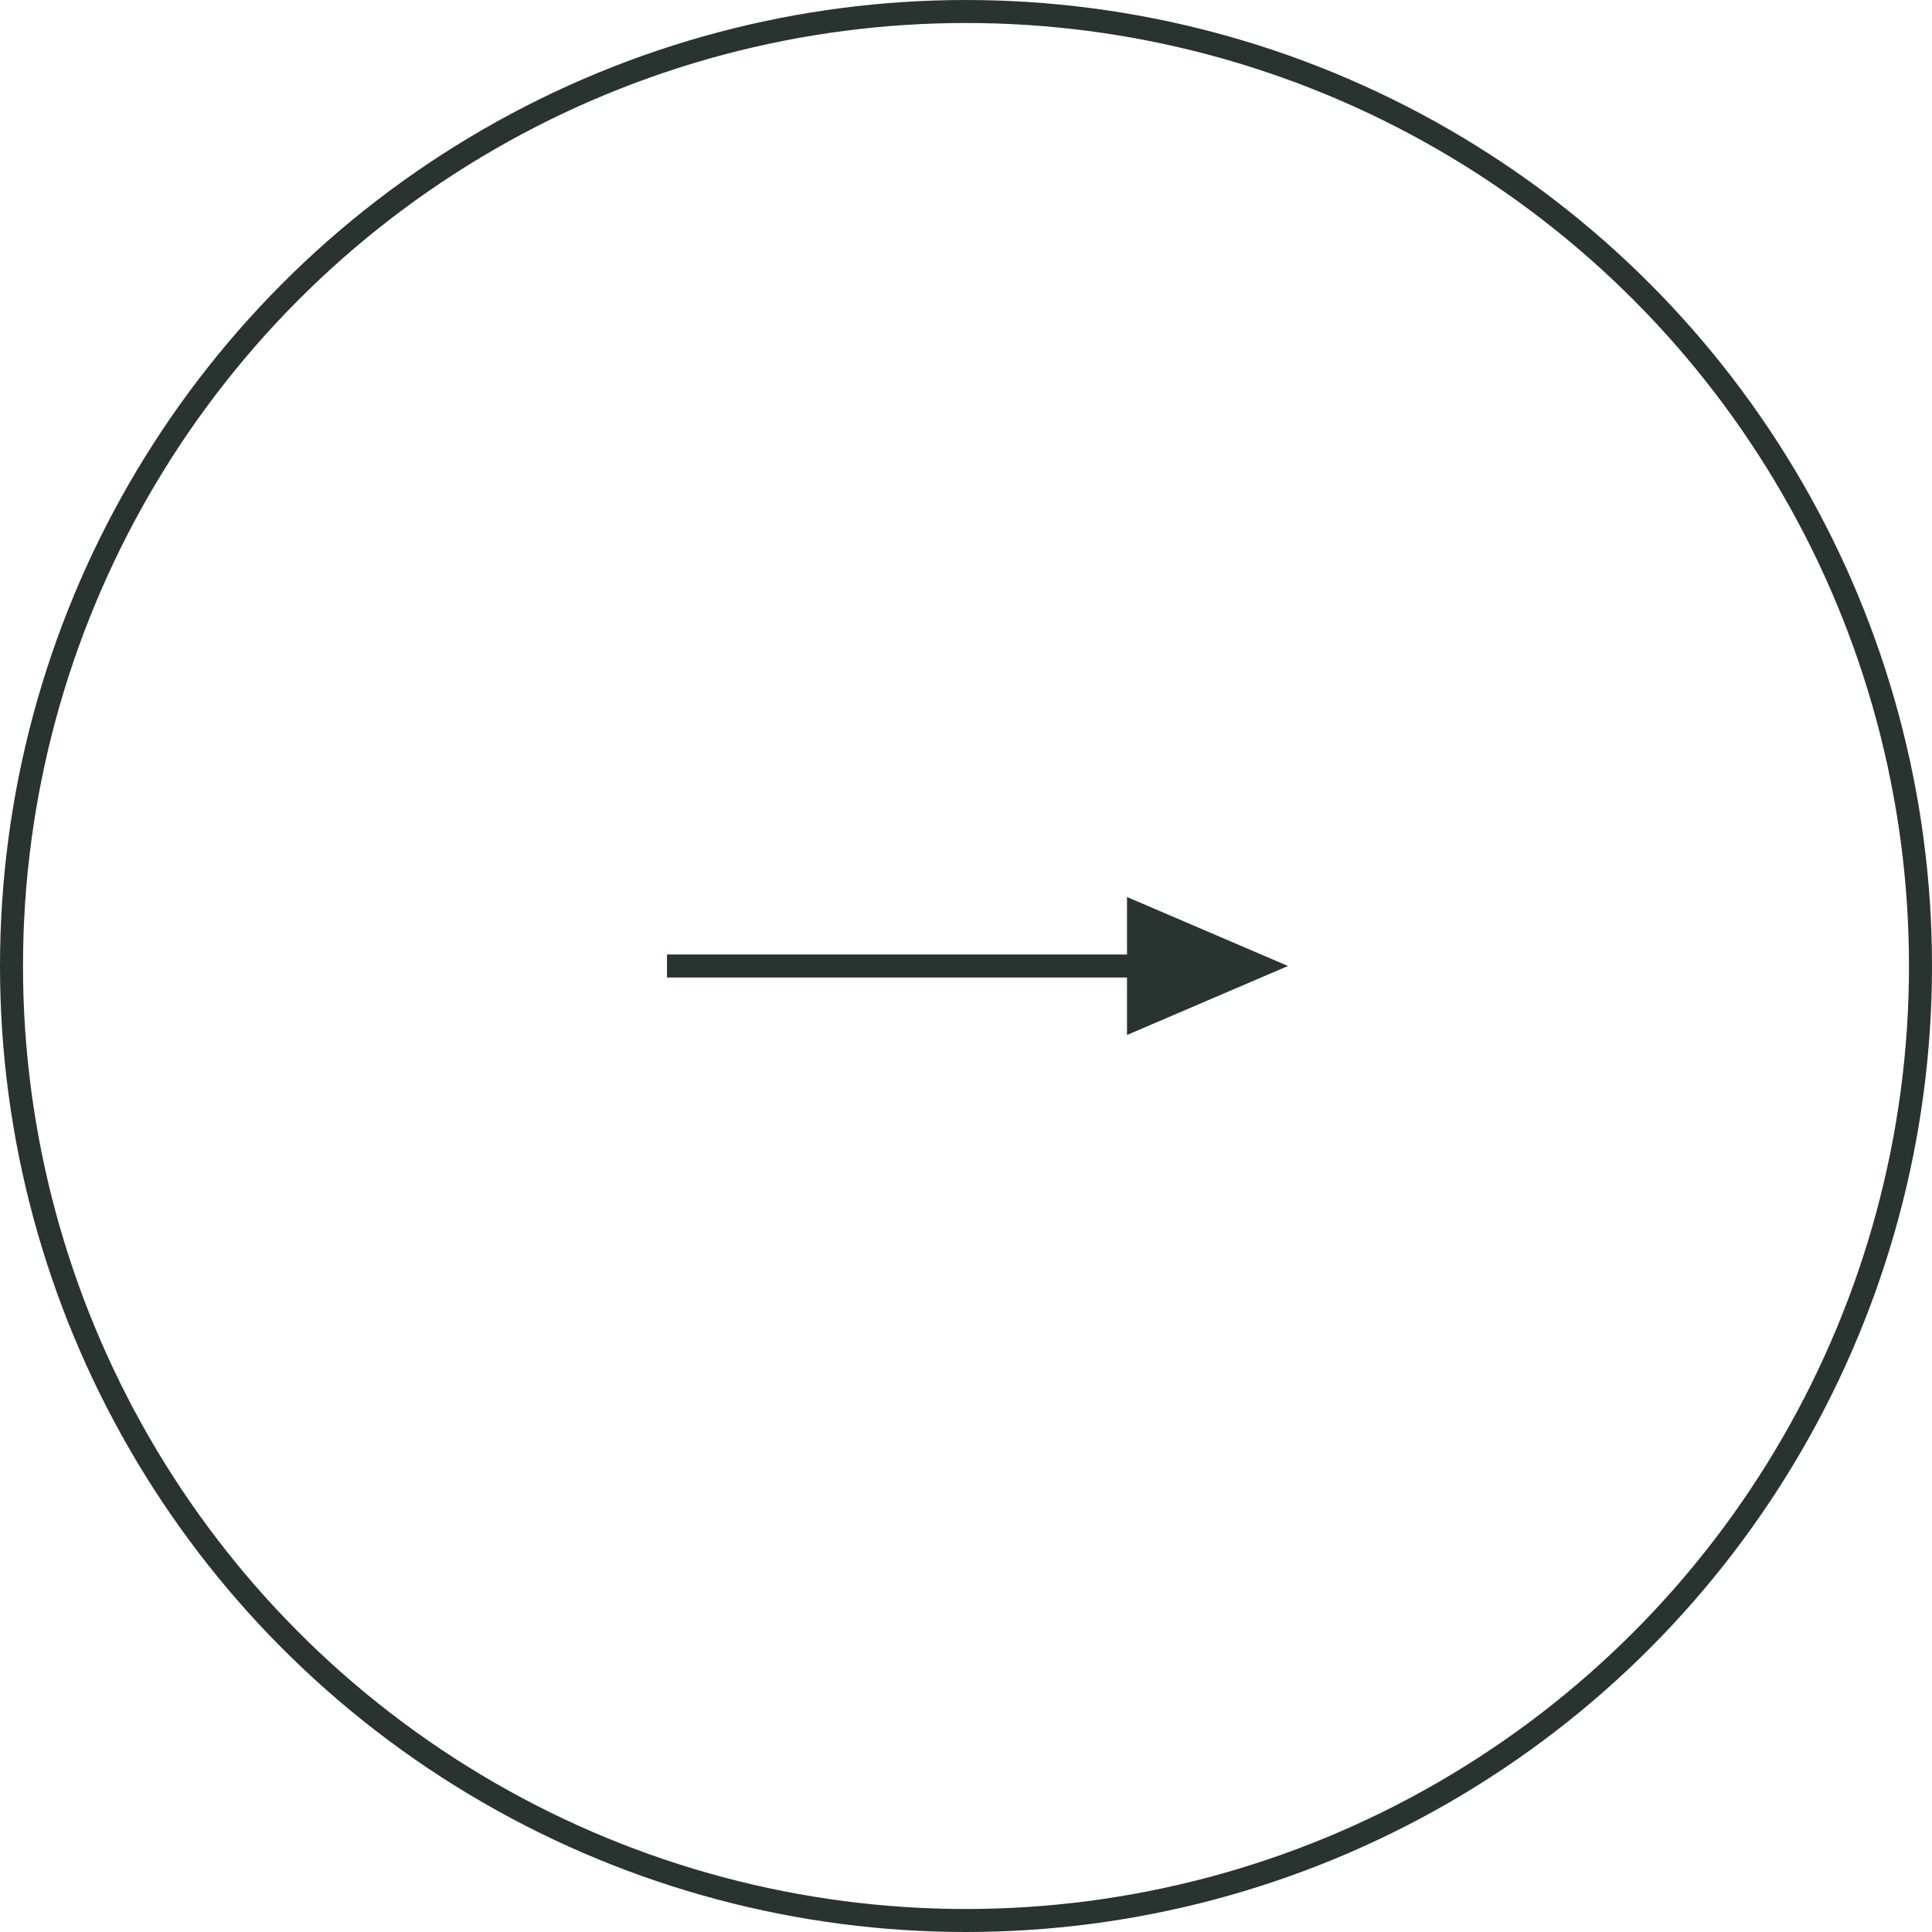 <svg id="btn_arrow" xmlns="http://www.w3.org/2000/svg" width="84" height="84" viewBox="0 0 84 84">
  <g id="楕円形_4" data-name="楕円形 4" fill="none" stroke="#29332f" stroke-width="1">
    <circle cx="42" cy="42" r="42" stroke="none"/>
    <circle cx="42" cy="42" r="41.5" fill="none"/>
  </g>
  <g id="グループ_1030" data-name="グループ 1030" transform="translate(-85 -69.822)">
    <line id="線_38" data-name="線 38" x2="25" transform="translate(114 111.822)" fill="none" stroke="#29332f" stroke-width="1"/>
    <path id="多角形_3" data-name="多角形 3" d="M3,0,6,7H0Z" transform="translate(141 108.822) rotate(90)" fill="#29332f"/>
  </g>
</svg>
